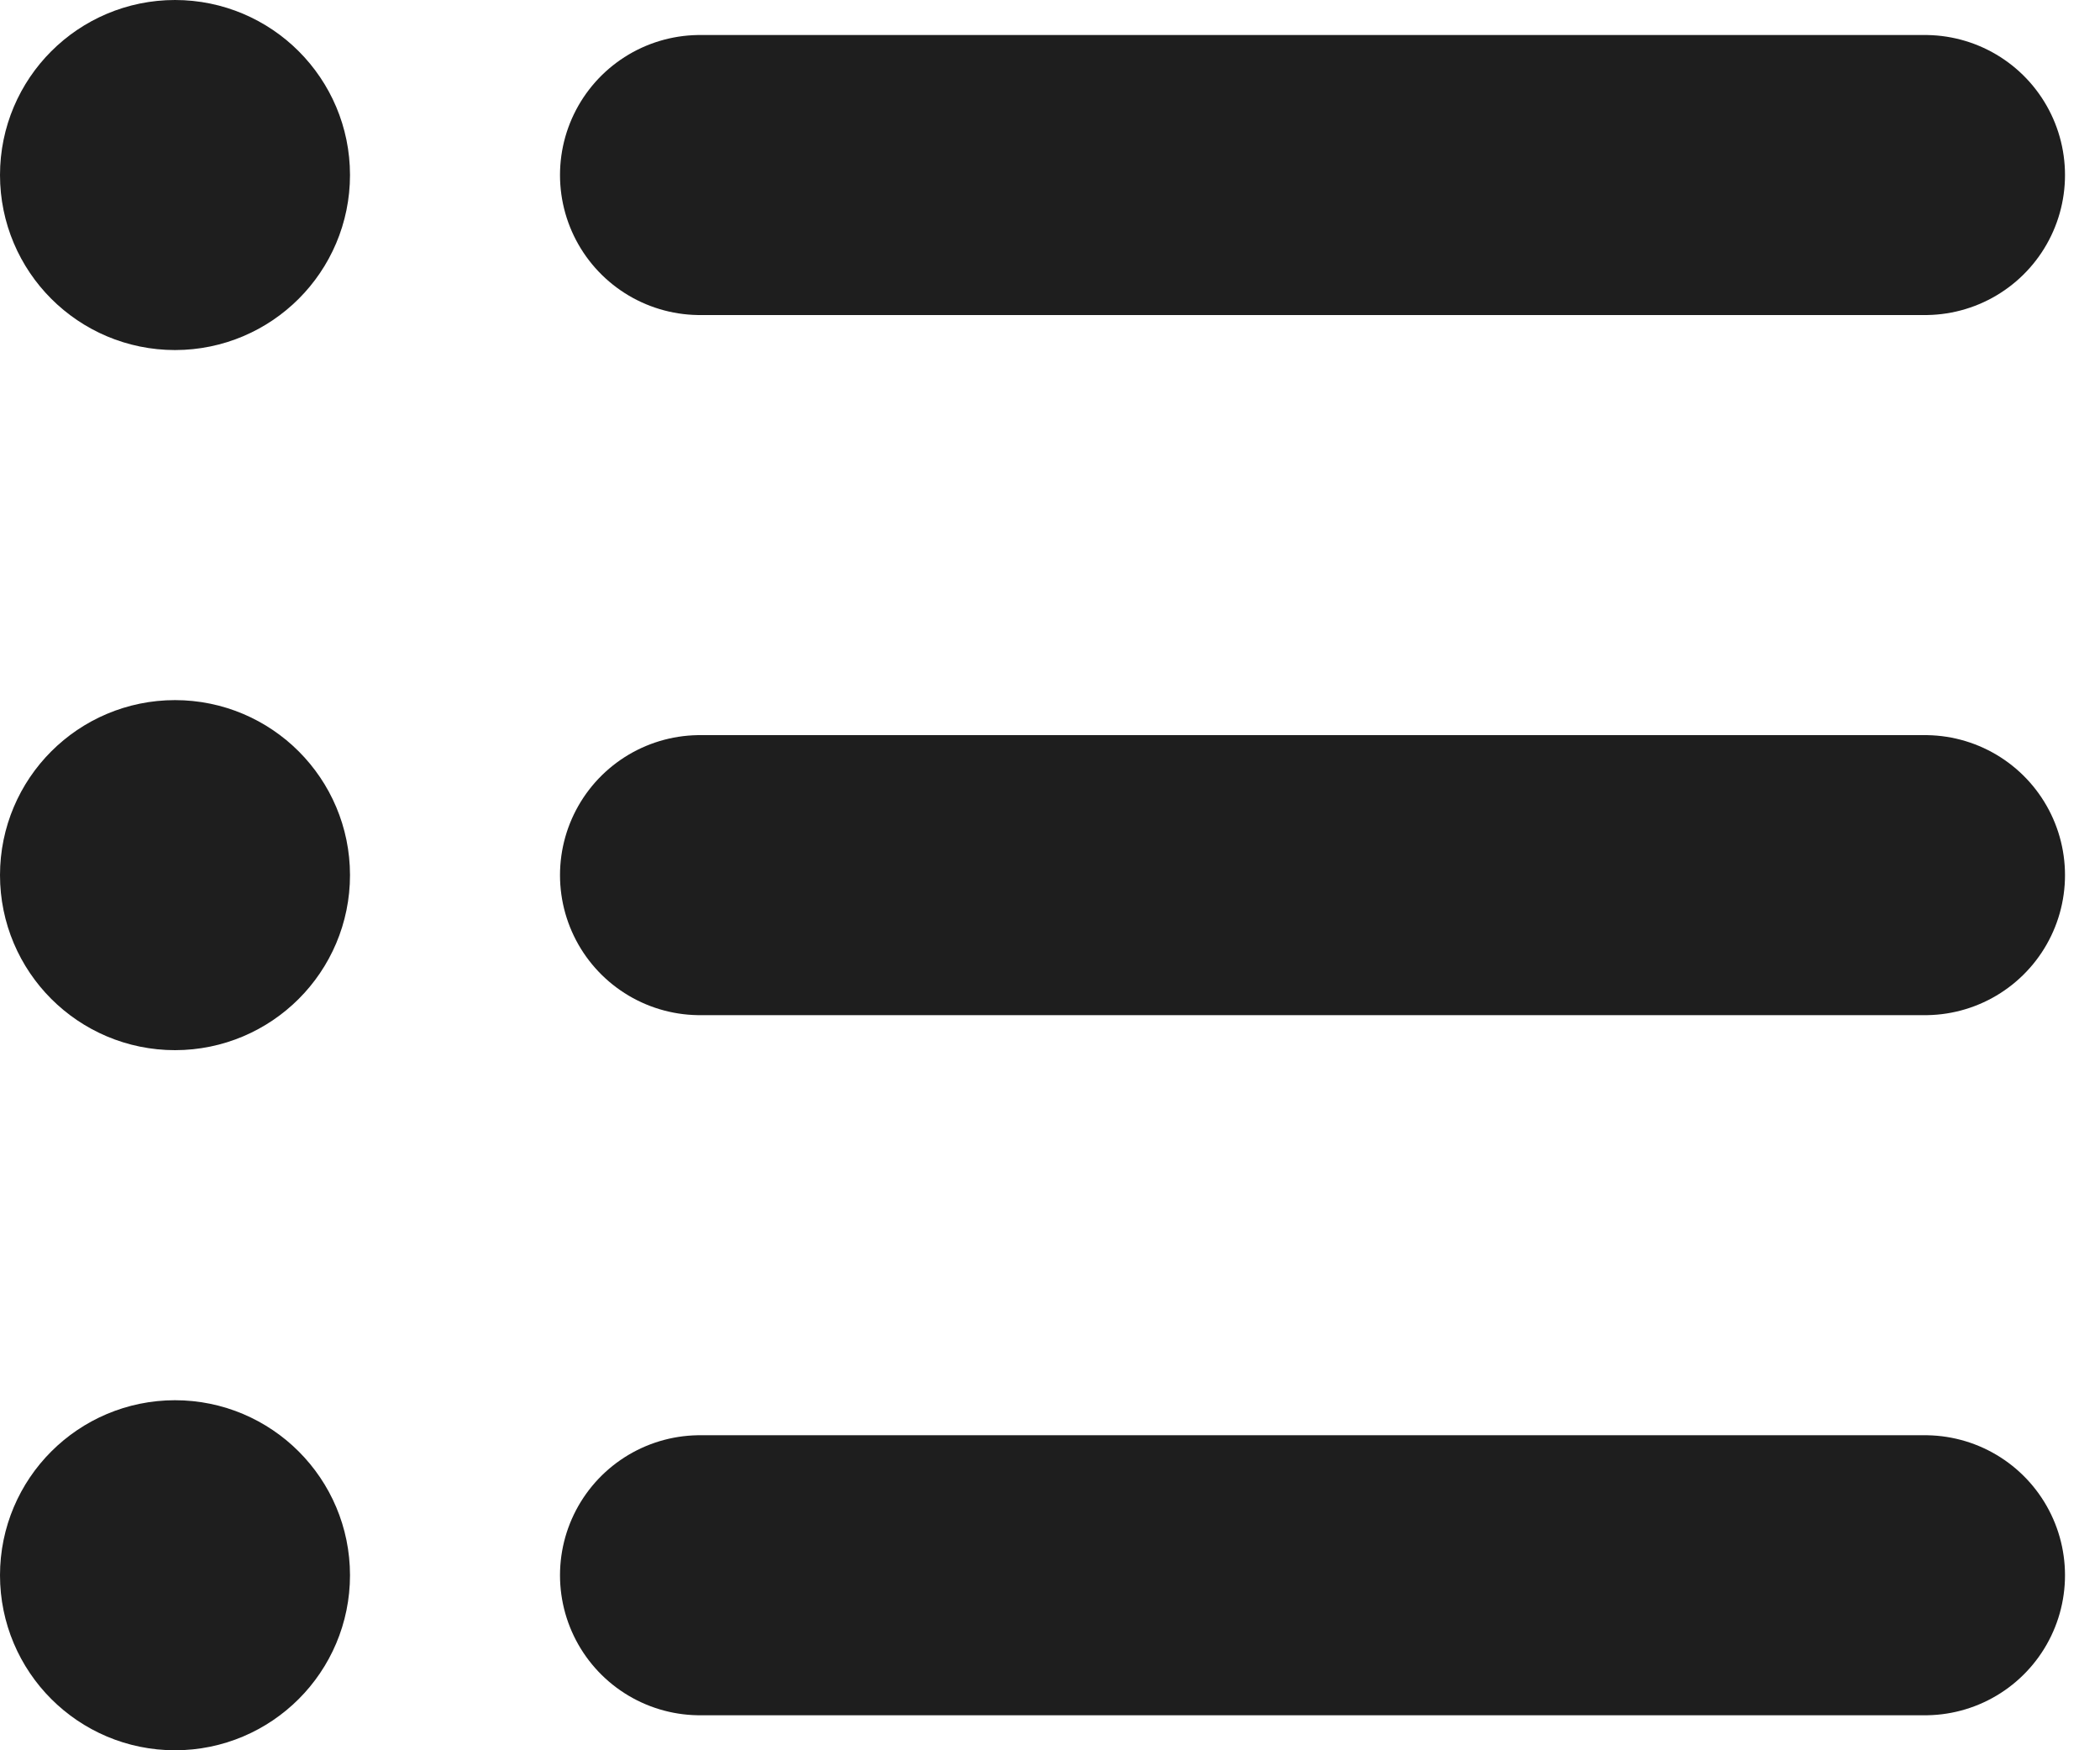 <svg width="12" height="10" viewBox="0 0 12 10" fill="none" xmlns="http://www.w3.org/2000/svg">
<path d="M1 0.5C1.276 0.5 1.5 0.724 1.5 1C1.5 1.276 1.276 1.5 1 1.5C0.724 1.5 0.5 1.276 0.5 1C0.5 0.724 0.724 0.5 1 0.5Z" fill="#1E1E1E" stroke="#1E1E1E"/>
<path d="M4 1H11" stroke="#1E1E1E" stroke-width="1.6" stroke-linecap="round"/>
<path d="M1 4.5C1.276 4.5 1.5 4.724 1.5 5C1.5 5.276 1.276 5.5 1 5.5C0.724 5.5 0.5 5.276 0.5 5C0.5 4.724 0.724 4.5 1 4.5Z" fill="#1E1E1E" stroke="#1E1E1E"/>
<path d="M4 5H11" stroke="#1E1E1E" stroke-width="1.6" stroke-linecap="round"/>
<path d="M1 8.5C1.276 8.5 1.5 8.724 1.5 9C1.5 9.276 1.276 9.5 1 9.5C0.724 9.5 0.5 9.276 0.5 9C0.5 8.724 0.724 8.5 1 8.5Z" fill="#1E1E1E" stroke="#1E1E1E"/>
<path d="M4 9H11" stroke="#1E1E1E" stroke-width="1.6" stroke-linecap="round"/>
</svg>
